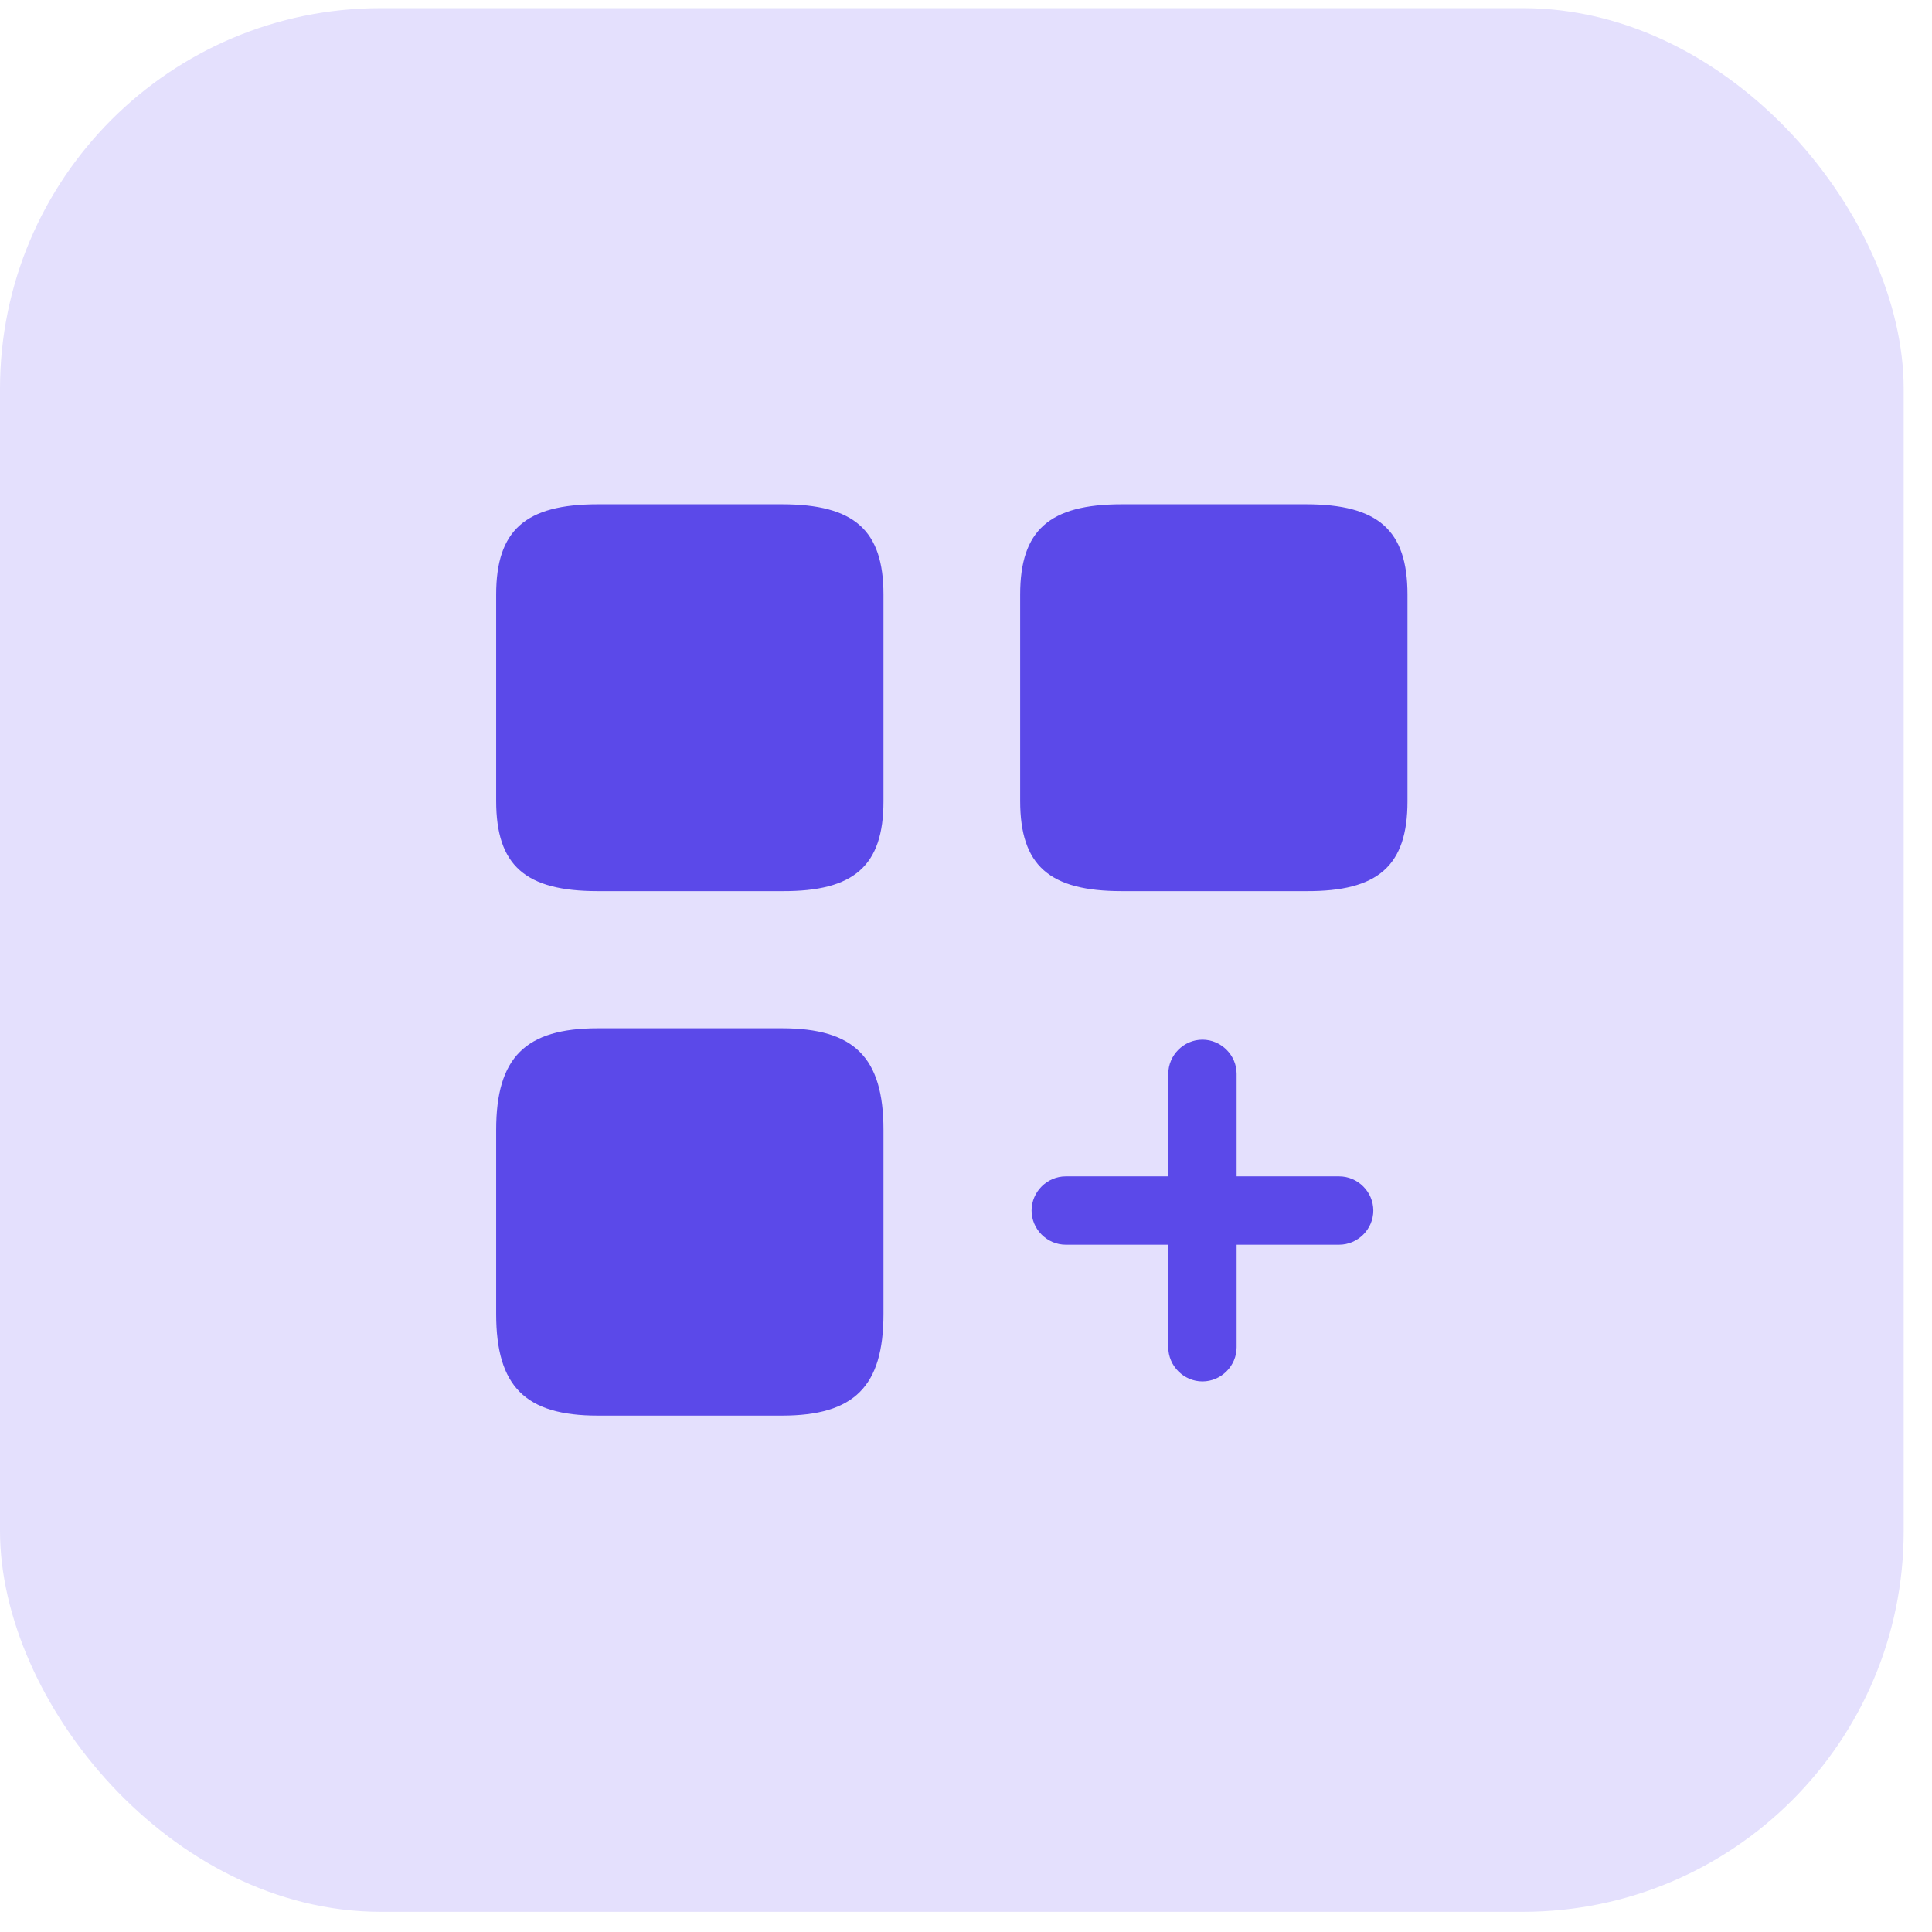 <svg width="53" height="53" viewBox="0 0 53 53" fill="none" xmlns="http://www.w3.org/2000/svg">
<rect y="0.223" width="52.223" height="52.223" rx="10.445" fill="#E4E0FD"/>
<path d="M36.736 32.271H33.924V29.459C33.924 28.946 33.499 28.521 32.986 28.521C32.474 28.521 32.049 28.946 32.049 29.459V32.271H29.236C28.724 32.271 28.299 32.696 28.299 33.209C28.299 33.721 28.724 34.146 29.236 34.146H32.049V36.959C32.049 37.471 32.474 37.896 32.986 37.896C33.499 37.896 33.924 37.471 33.924 36.959V34.146H36.736C37.249 34.146 37.674 33.721 37.674 33.209C37.674 32.696 37.249 32.271 36.736 32.271Z" fill="#5B49E9"/>
<path d="M38.611 21.984V16.309C38.611 14.546 37.811 13.834 35.824 13.834H30.774C28.786 13.834 27.986 14.546 27.986 16.309V21.971C27.986 23.746 28.786 24.446 30.774 24.446H35.824C37.811 24.459 38.611 23.746 38.611 21.984Z" fill="#5B49E9"/>
<path d="M24.236 21.984V16.309C24.236 14.546 23.436 13.834 21.449 13.834H16.399C14.411 13.834 13.611 14.546 13.611 16.309V21.971C13.611 23.746 14.411 24.446 16.399 24.446H21.449C23.436 24.459 24.236 23.746 24.236 21.984Z" fill="#5B49E9"/>
<path d="M24.236 36.046V30.996C24.236 29.009 23.436 28.209 21.449 28.209H16.399C14.411 28.209 13.611 29.009 13.611 30.996V36.046C13.611 38.034 14.411 38.834 16.399 38.834H21.449C23.436 38.834 24.236 38.034 24.236 36.046Z" fill="#5B49E9"/>
</svg>

